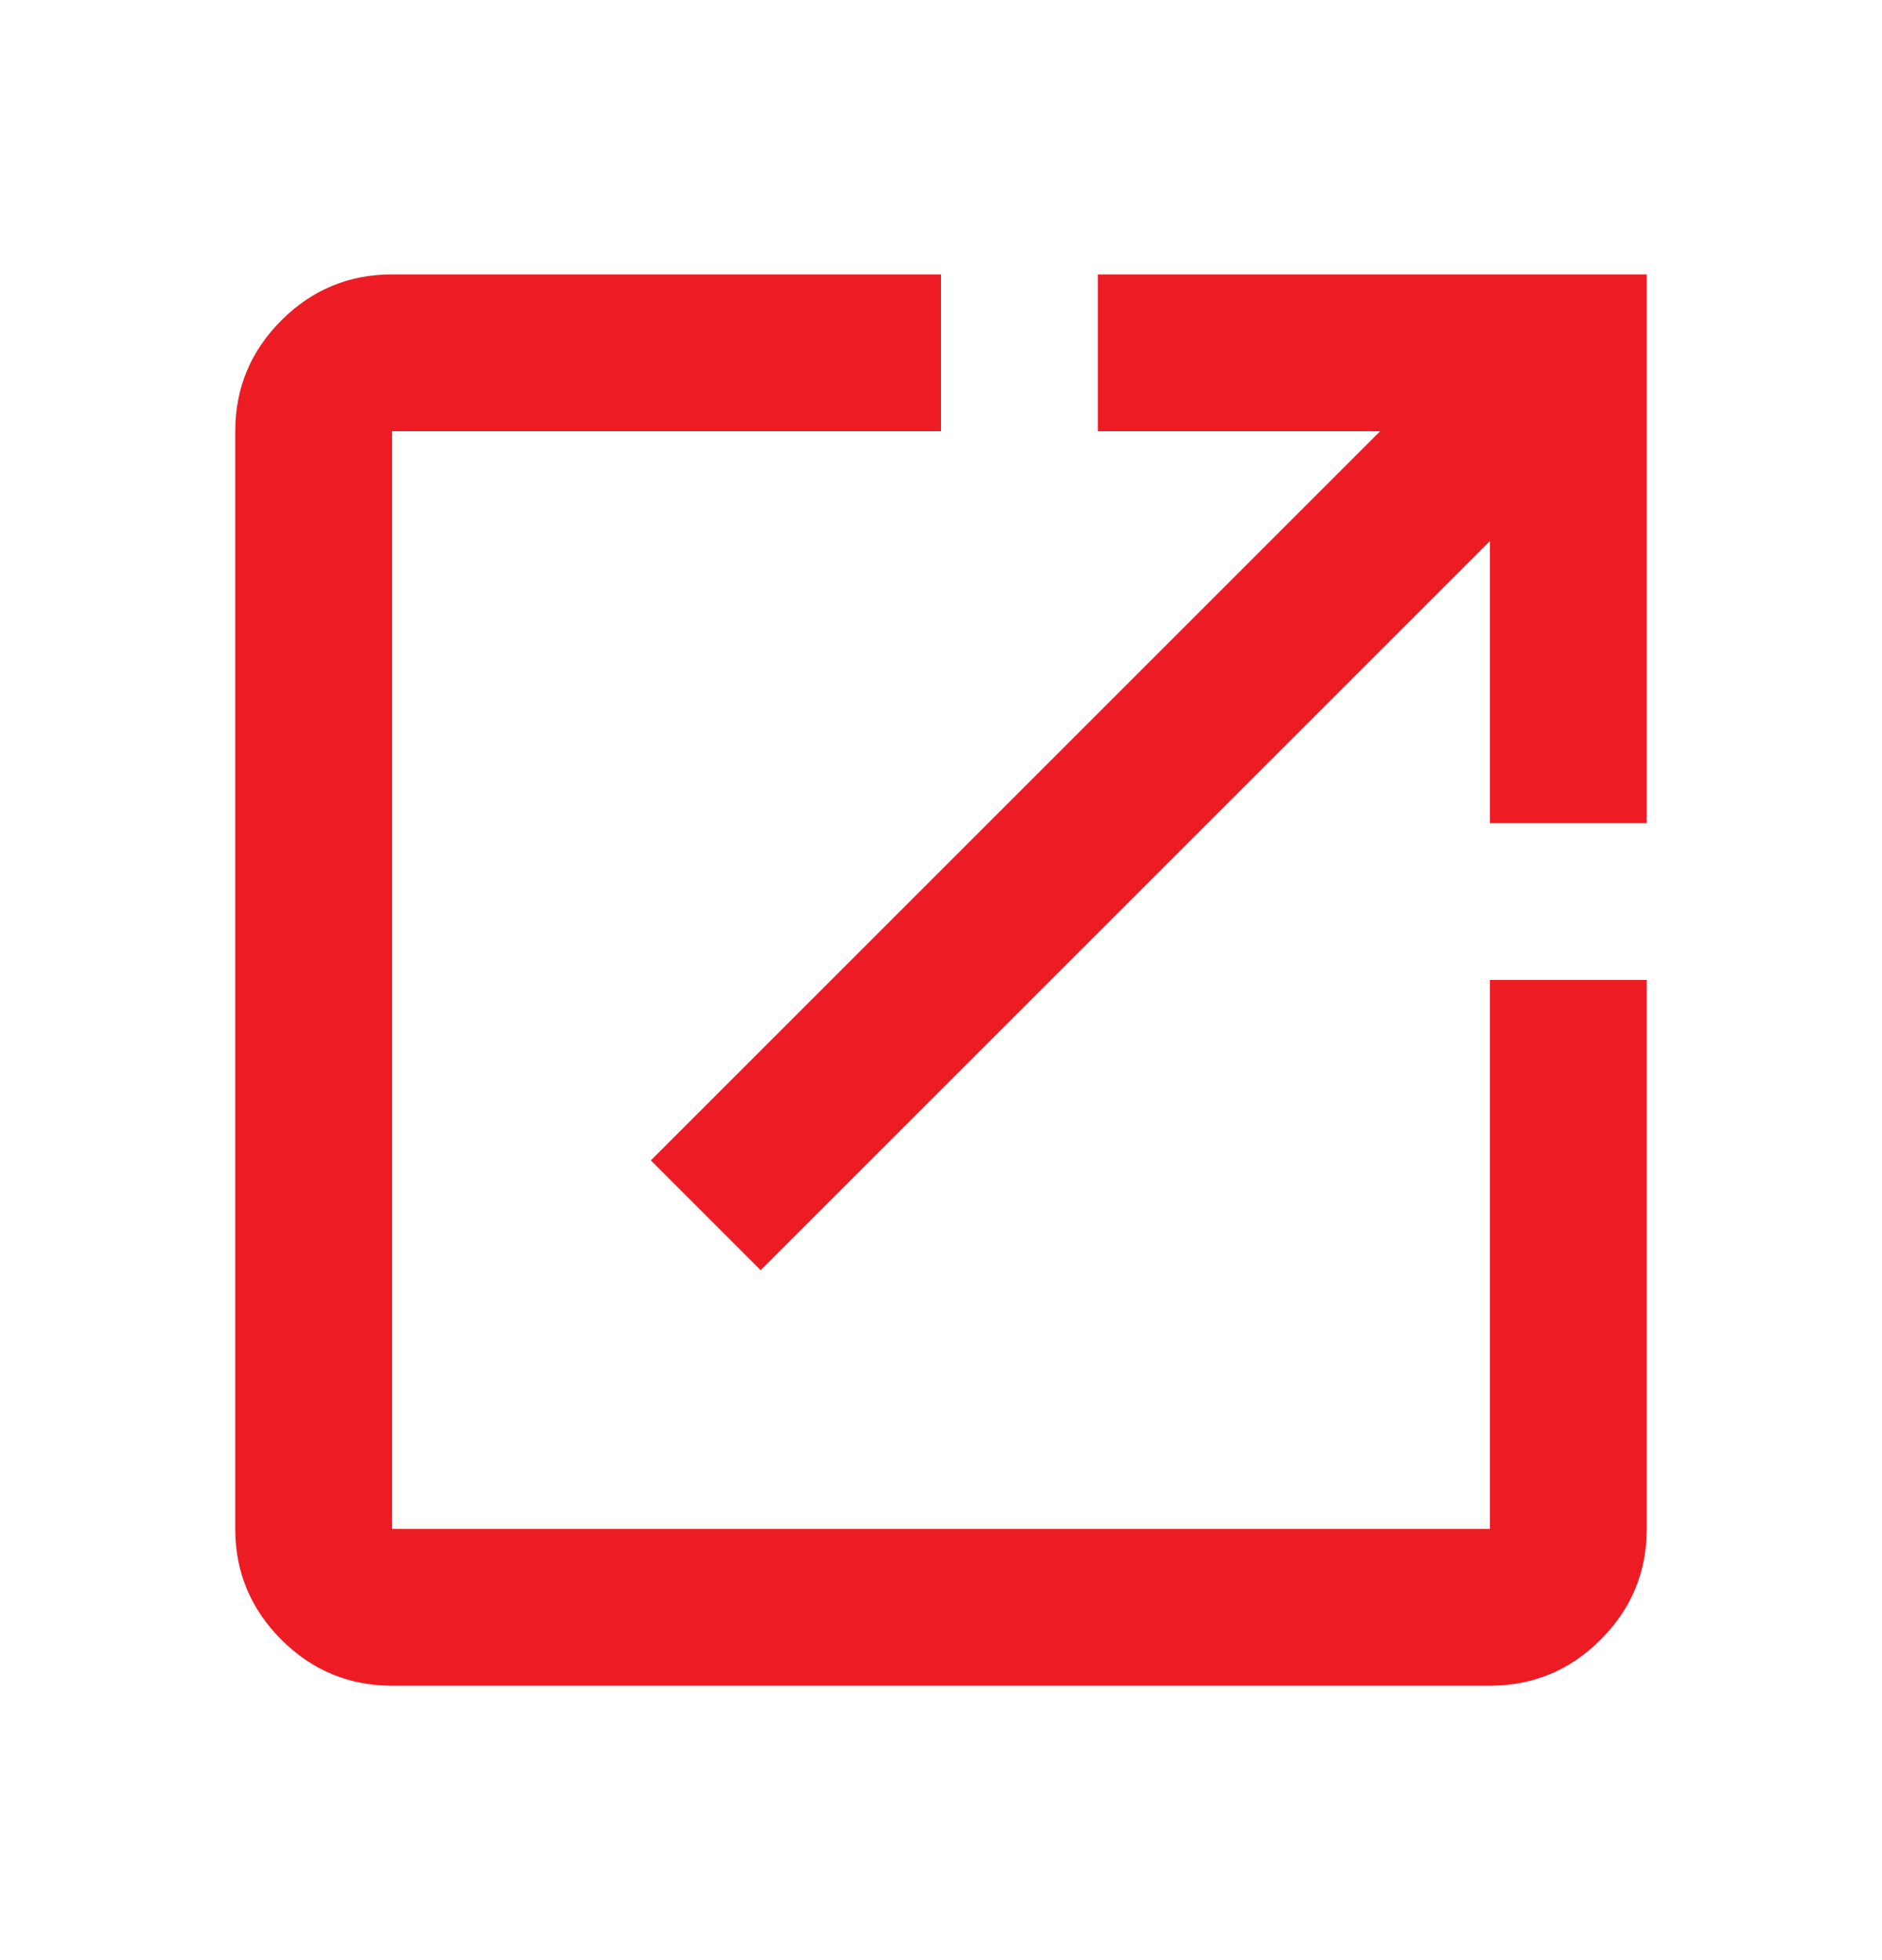 <svg width="24" height="25" viewBox="0 0 24 25" fill="none" xmlns="http://www.w3.org/2000/svg">
<mask id="mask0_2178_952" style="mask-type:alpha" maskUnits="userSpaceOnUse" x="0" y="0" width="24" height="25">
<rect y="0.5" width="24" height="24" fill="#D9D9D9"/>
</mask>
<g mask="url(#mask0_2178_952)">
<path d="M5 21.5C4.45 21.5 3.979 21.304 3.587 20.912C3.196 20.52 3 20.049 3 19.5V5.5C3 4.95 3.196 4.479 3.587 4.087C3.979 3.695 4.45 3.5 5 3.5H12V5.5H5V19.5H19V12.499H21V19.5C21 20.049 20.804 20.52 20.413 20.912C20.021 21.304 19.55 21.5 19 21.5H5ZM9.7 16.2L8.3 14.8L17.6 5.5H14V3.5H21V10.499H19V6.9L9.7 16.2Z" fill="#ED1C24"/>
</g>
</svg>
